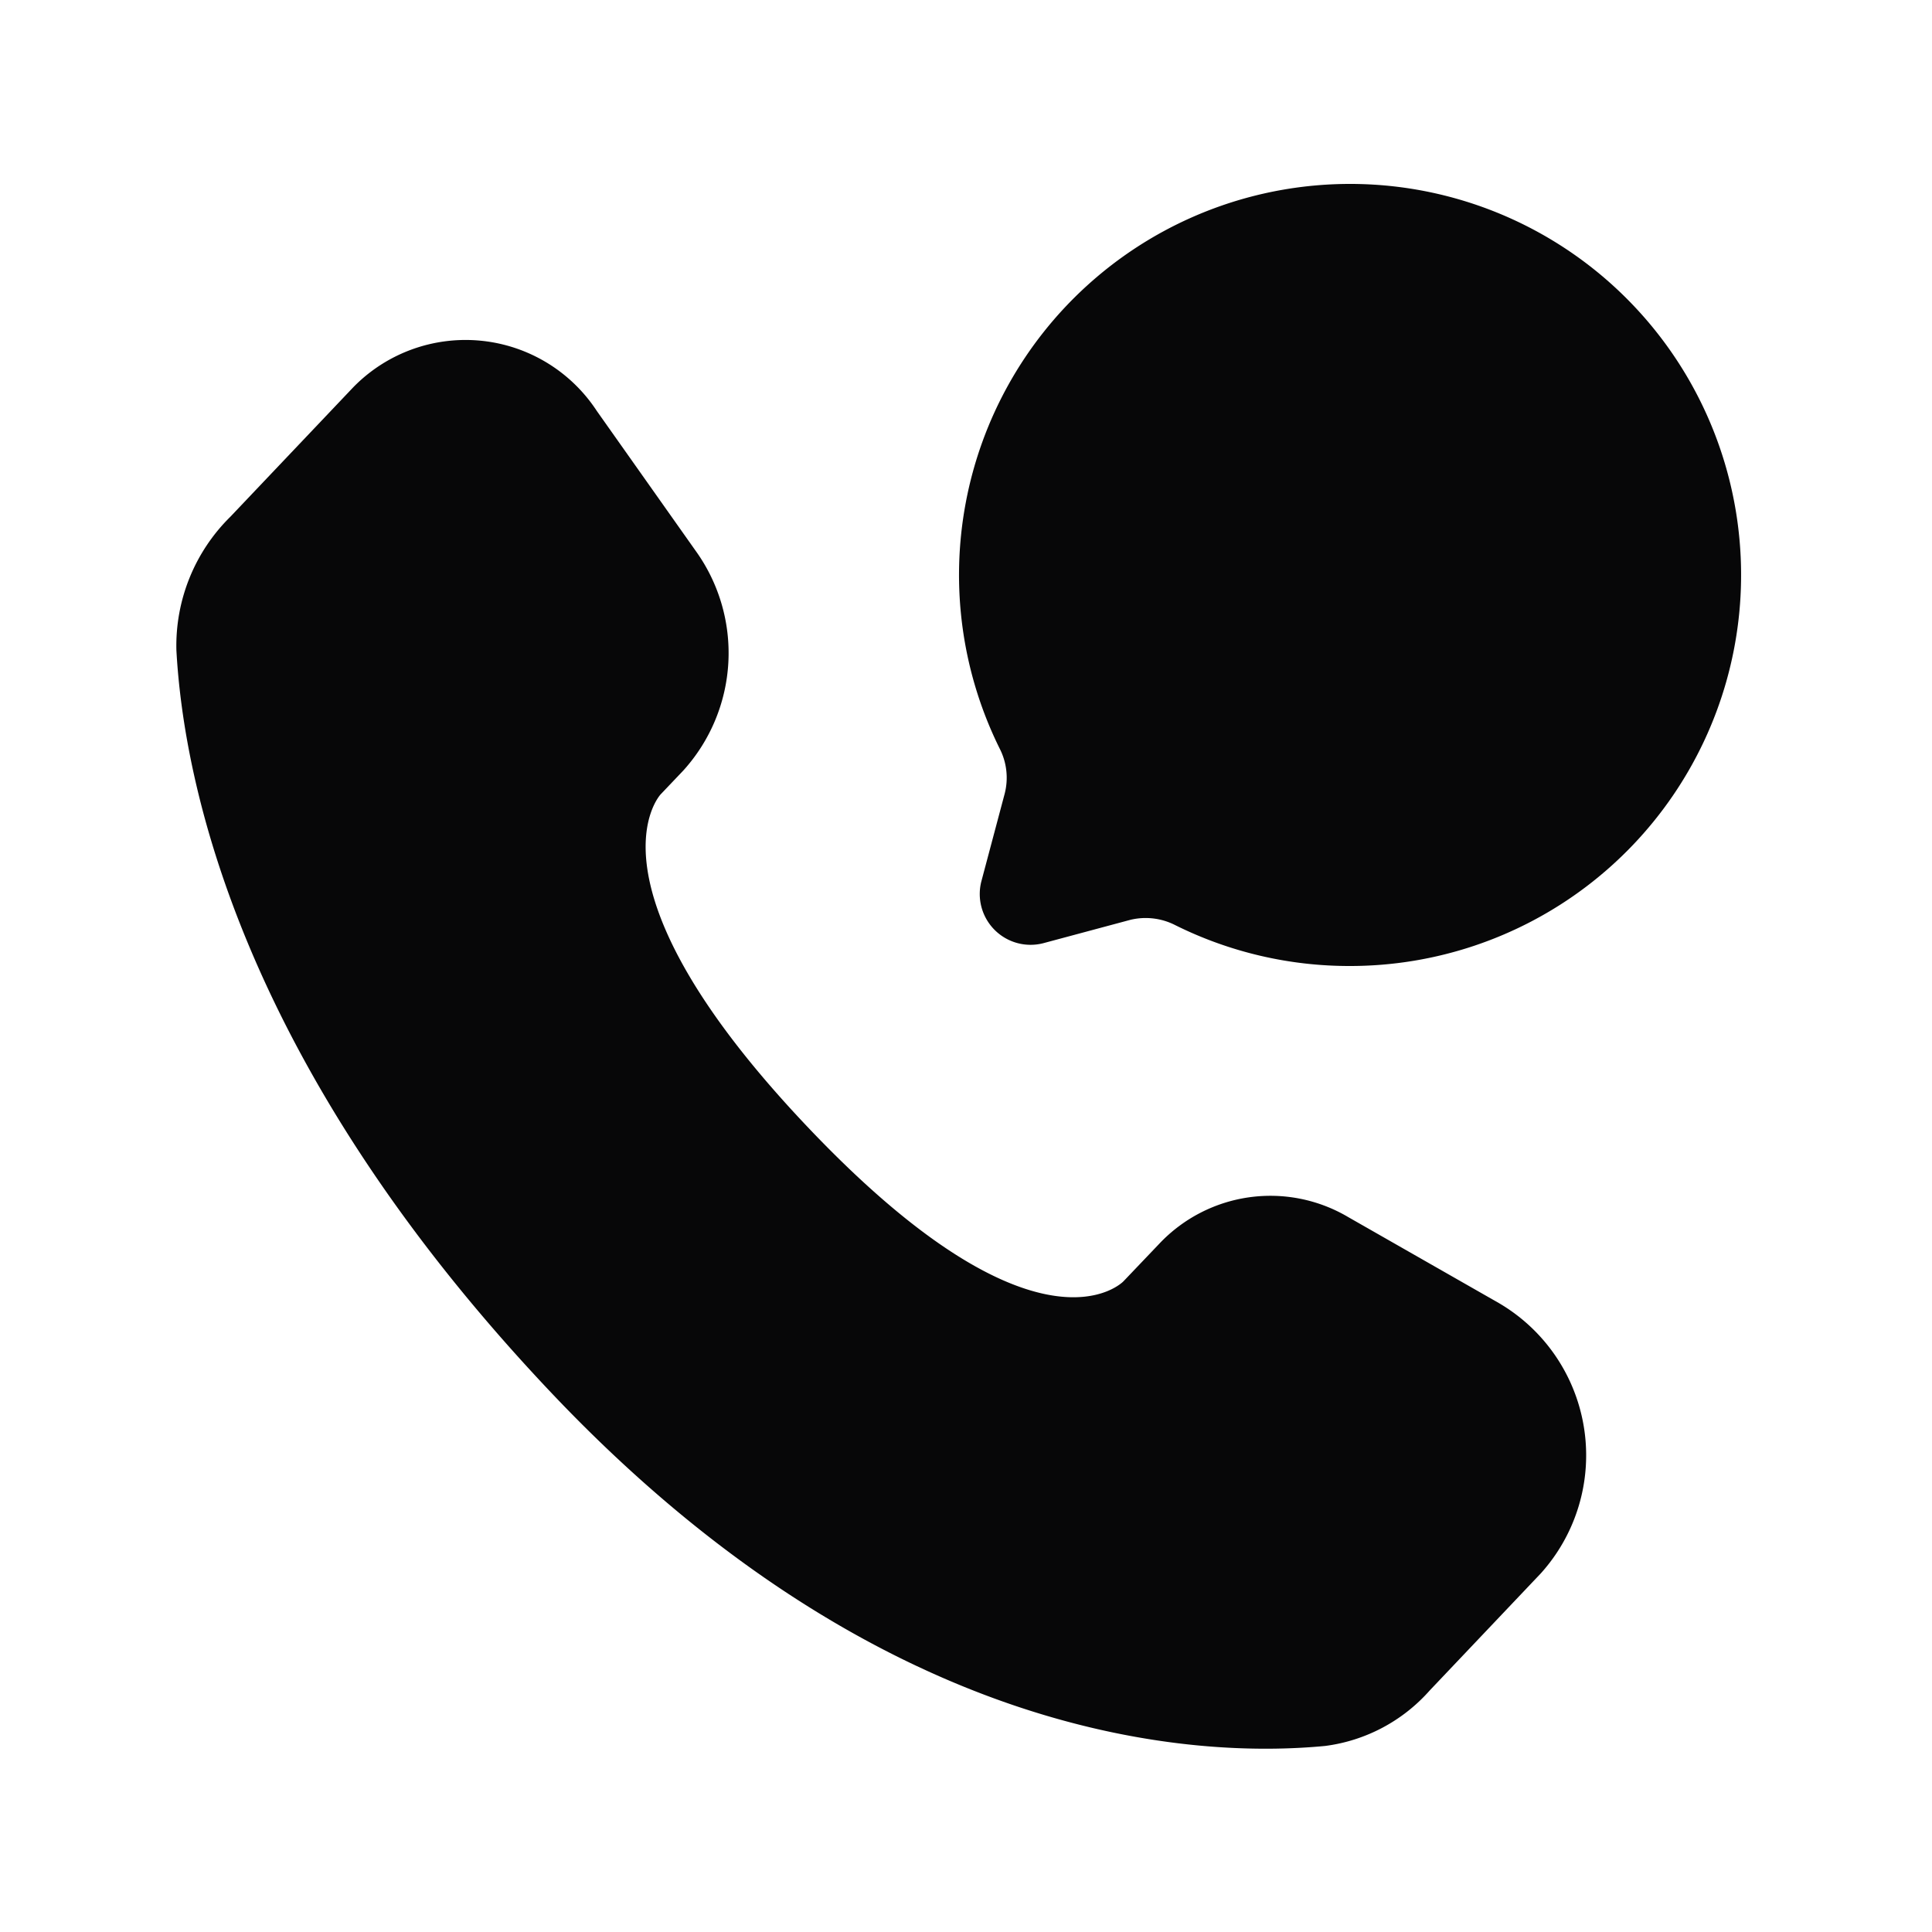 <svg xmlns="http://www.w3.org/2000/svg" viewBox="0 0 100 100"><defs><style>.cls-1{fill:#070708;}</style></defs><g id="Calque_2" data-name="Calque 2"><path class="cls-1" d="M60,64.38l-1.85,1.94s-4.39,4.62-16.36-8S34.2,41.11,34.2,41.11l1.17-1.23A9.06,9.06,0,0,0,36,28.5l-5.11-7.23a8.12,8.12,0,0,0-12.61-1.22l-6.36,6.7a9.37,9.37,0,0,0-2.79,6.9c.37,6.81,3.27,21.45,19.5,38.54C45.84,90.3,62,91,68.59,90.37A8.71,8.71,0,0,0,74,87.5l5.75-6.06a9.13,9.13,0,0,0-2.18-14L69.79,63A7.91,7.91,0,0,0,60,64.38Z"/><path class="cls-1" d="M69.9,50A20.24,20.24,0,1,0,51.75,38.76,3.31,3.31,0,0,1,52,41.09l-1.2,4.51A2.63,2.63,0,0,0,54,48.82l4.51-1.21a3.37,3.37,0,0,1,2.33.28A20.23,20.23,0,0,0,69.9,50Z"/></g></svg>